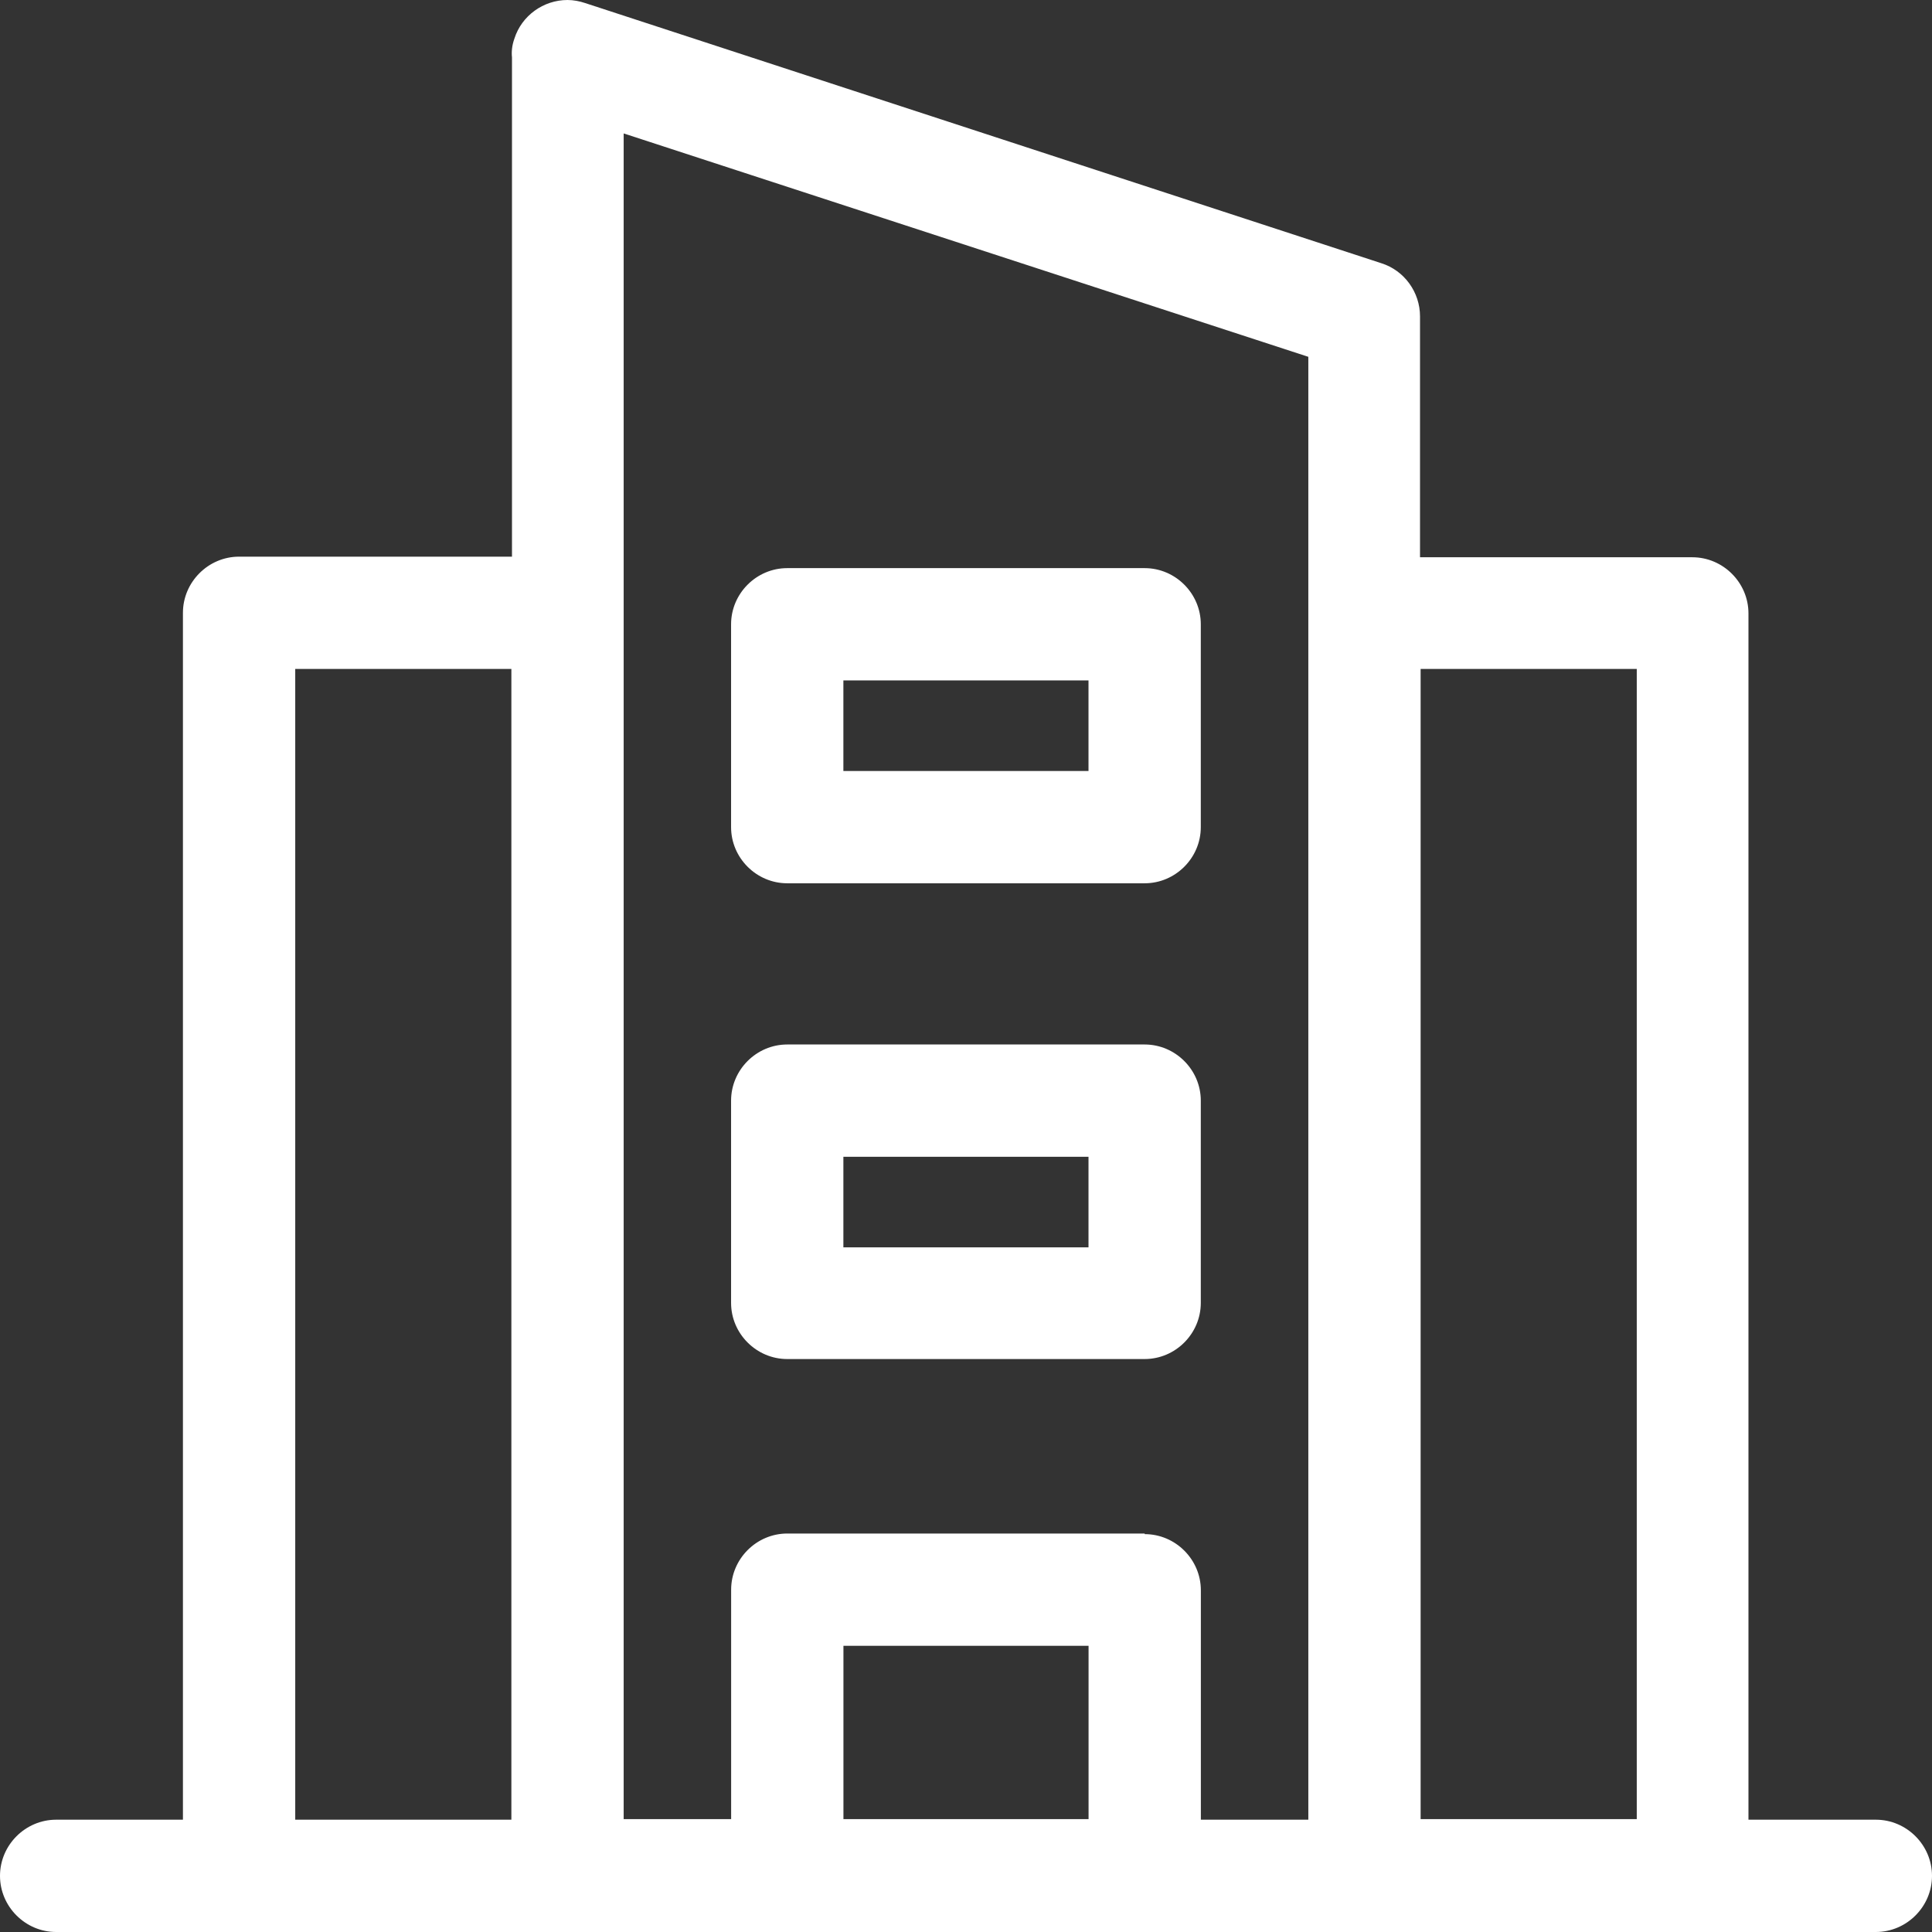 <svg width="32" height="32" viewBox="0 0 32 32" fill="none" xmlns="http://www.w3.org/2000/svg">
<rect x="0" y="0" width="32" height="32" fill="#333333" stroke="none"/>
<path d="M31.07 30.14H28.96V10.16C28.96 9.65 28.54 9.23 28.03 9.23H23.52V5.24C23.52 4.84 23.26 4.48 22.88 4.36L9.69 0.05C9.6 0.02 9.5 0 9.4 0C9 0 8.64 0.26 8.52 0.64C8.48 0.75 8.47 0.86 8.48 0.95V9.22H3.96C3.45 9.22 3.03 9.64 3.03 10.15V30.14H0.93C0.42 30.14 0 30.56 0 31.07C0 31.58 0.42 32 0.93 32H31.07C31.58 32 32 31.58 32 31.07C32 30.56 31.58 30.14 31.07 30.14ZM8.47 11.08V30.14H4.89V11.08H8.47ZM18.03 27.26V30.13H13.97V27.26H18.03ZM18.96 25.4H13.04C12.53 25.4 12.11 25.82 12.11 26.33V30.13H10.33V2.21L21.67 5.91V30.14H19.89V26.34C19.89 25.83 19.47 25.41 18.96 25.41V25.4ZM27.11 11.07V30.13H23.53V11.08H27.11V11.07Z" fill="white"/>
<path d="M13.039 22.51H18.959C19.469 22.51 19.889 22.09 19.889 21.58V18.23C19.889 17.72 19.469 17.3 18.959 17.3H13.039C12.529 17.3 12.109 17.72 12.109 18.23V21.58C12.109 22.09 12.529 22.51 13.039 22.51ZM18.029 19.16V20.66H13.969V19.16H18.029Z" fill="white"/>
<path d="M13.039 14.63H18.959C19.469 14.63 19.889 14.21 19.889 13.7V10.34C19.889 9.83 19.469 9.41 18.959 9.41H13.039C12.529 9.41 12.109 9.83 12.109 10.34V13.7C12.109 14.21 12.529 14.63 13.039 14.63ZM18.029 11.27V12.77H13.969V11.27H18.029Z" fill="white"/>
</svg>
